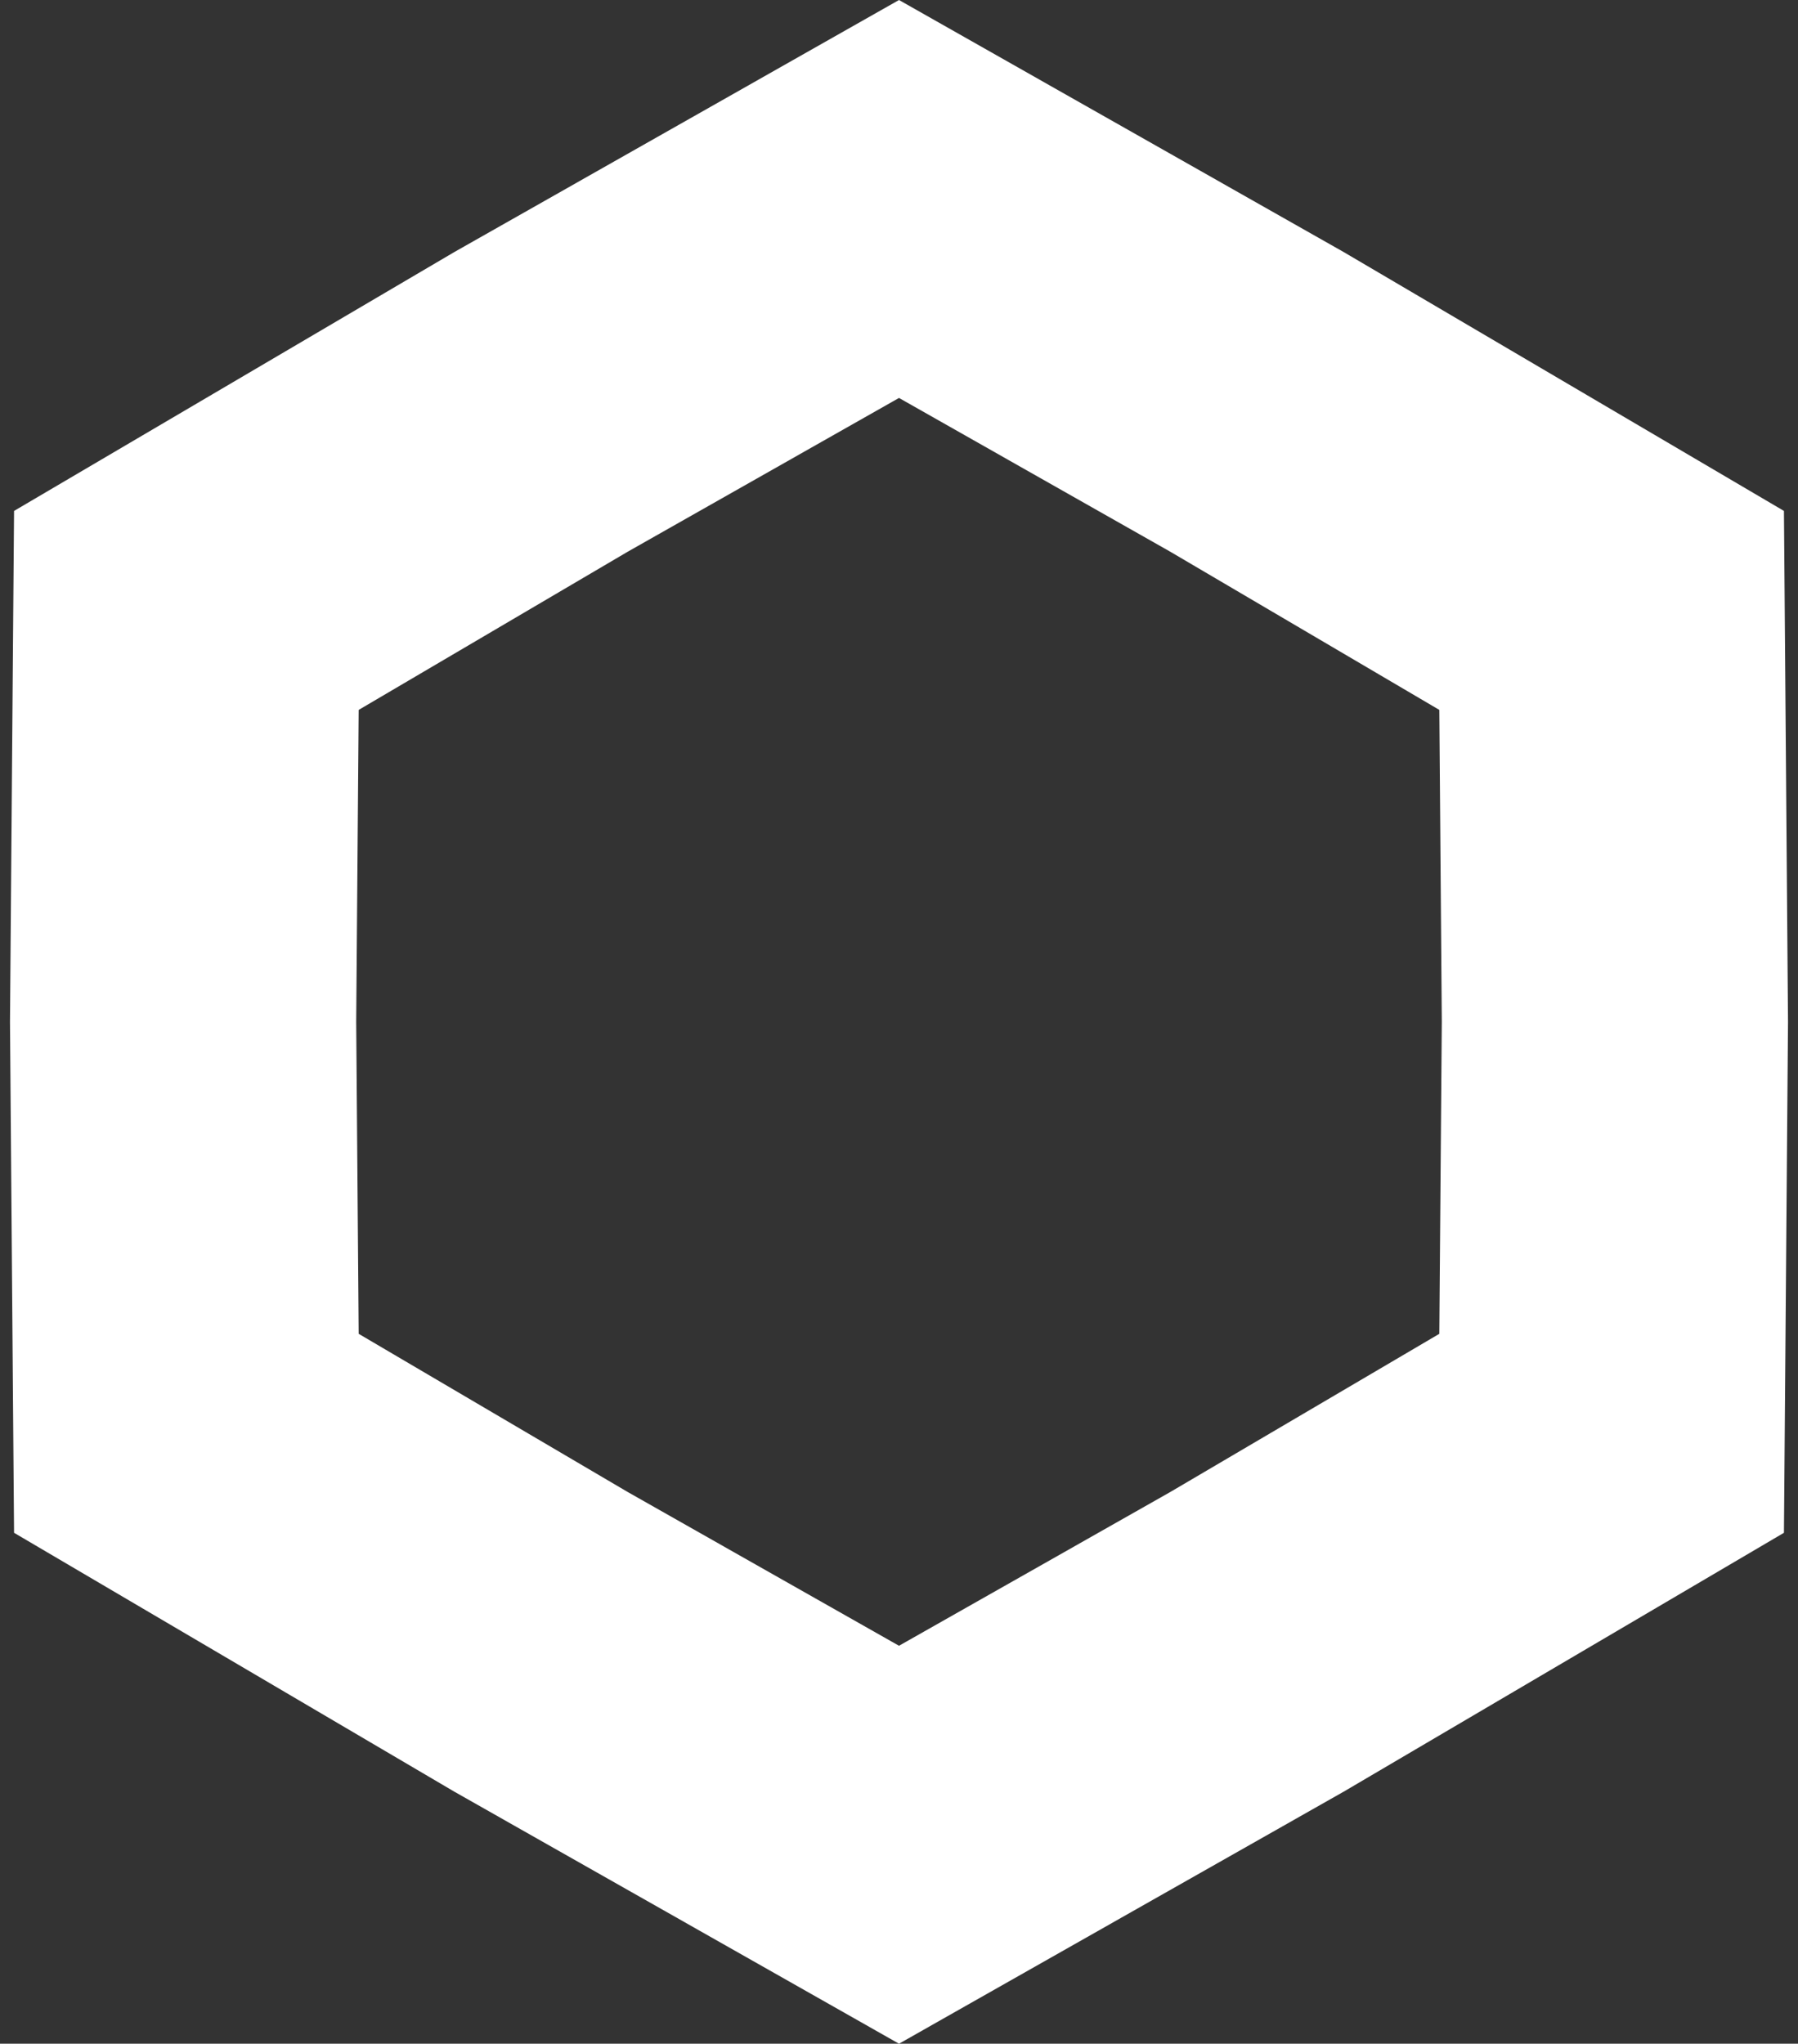 <?xml version="1.0" encoding="UTF-8"?> <svg xmlns="http://www.w3.org/2000/svg" width="161" height="183" viewBox="0 0 161 183" fill="none"><rect x="0" y="0" width="161" height="183" fill="#333333" stroke="none"/><path d="M48.448 35.984L80.5 17.817L112.552 35.984L144.312 54.658L144.605 91.5L144.312 128.342L112.552 147.016L80.5 165.183L48.448 147.016L16.688 128.342L16.395 91.5L16.688 54.658L48.448 35.984Z" stroke="white" stroke-width="31"></path></svg> 